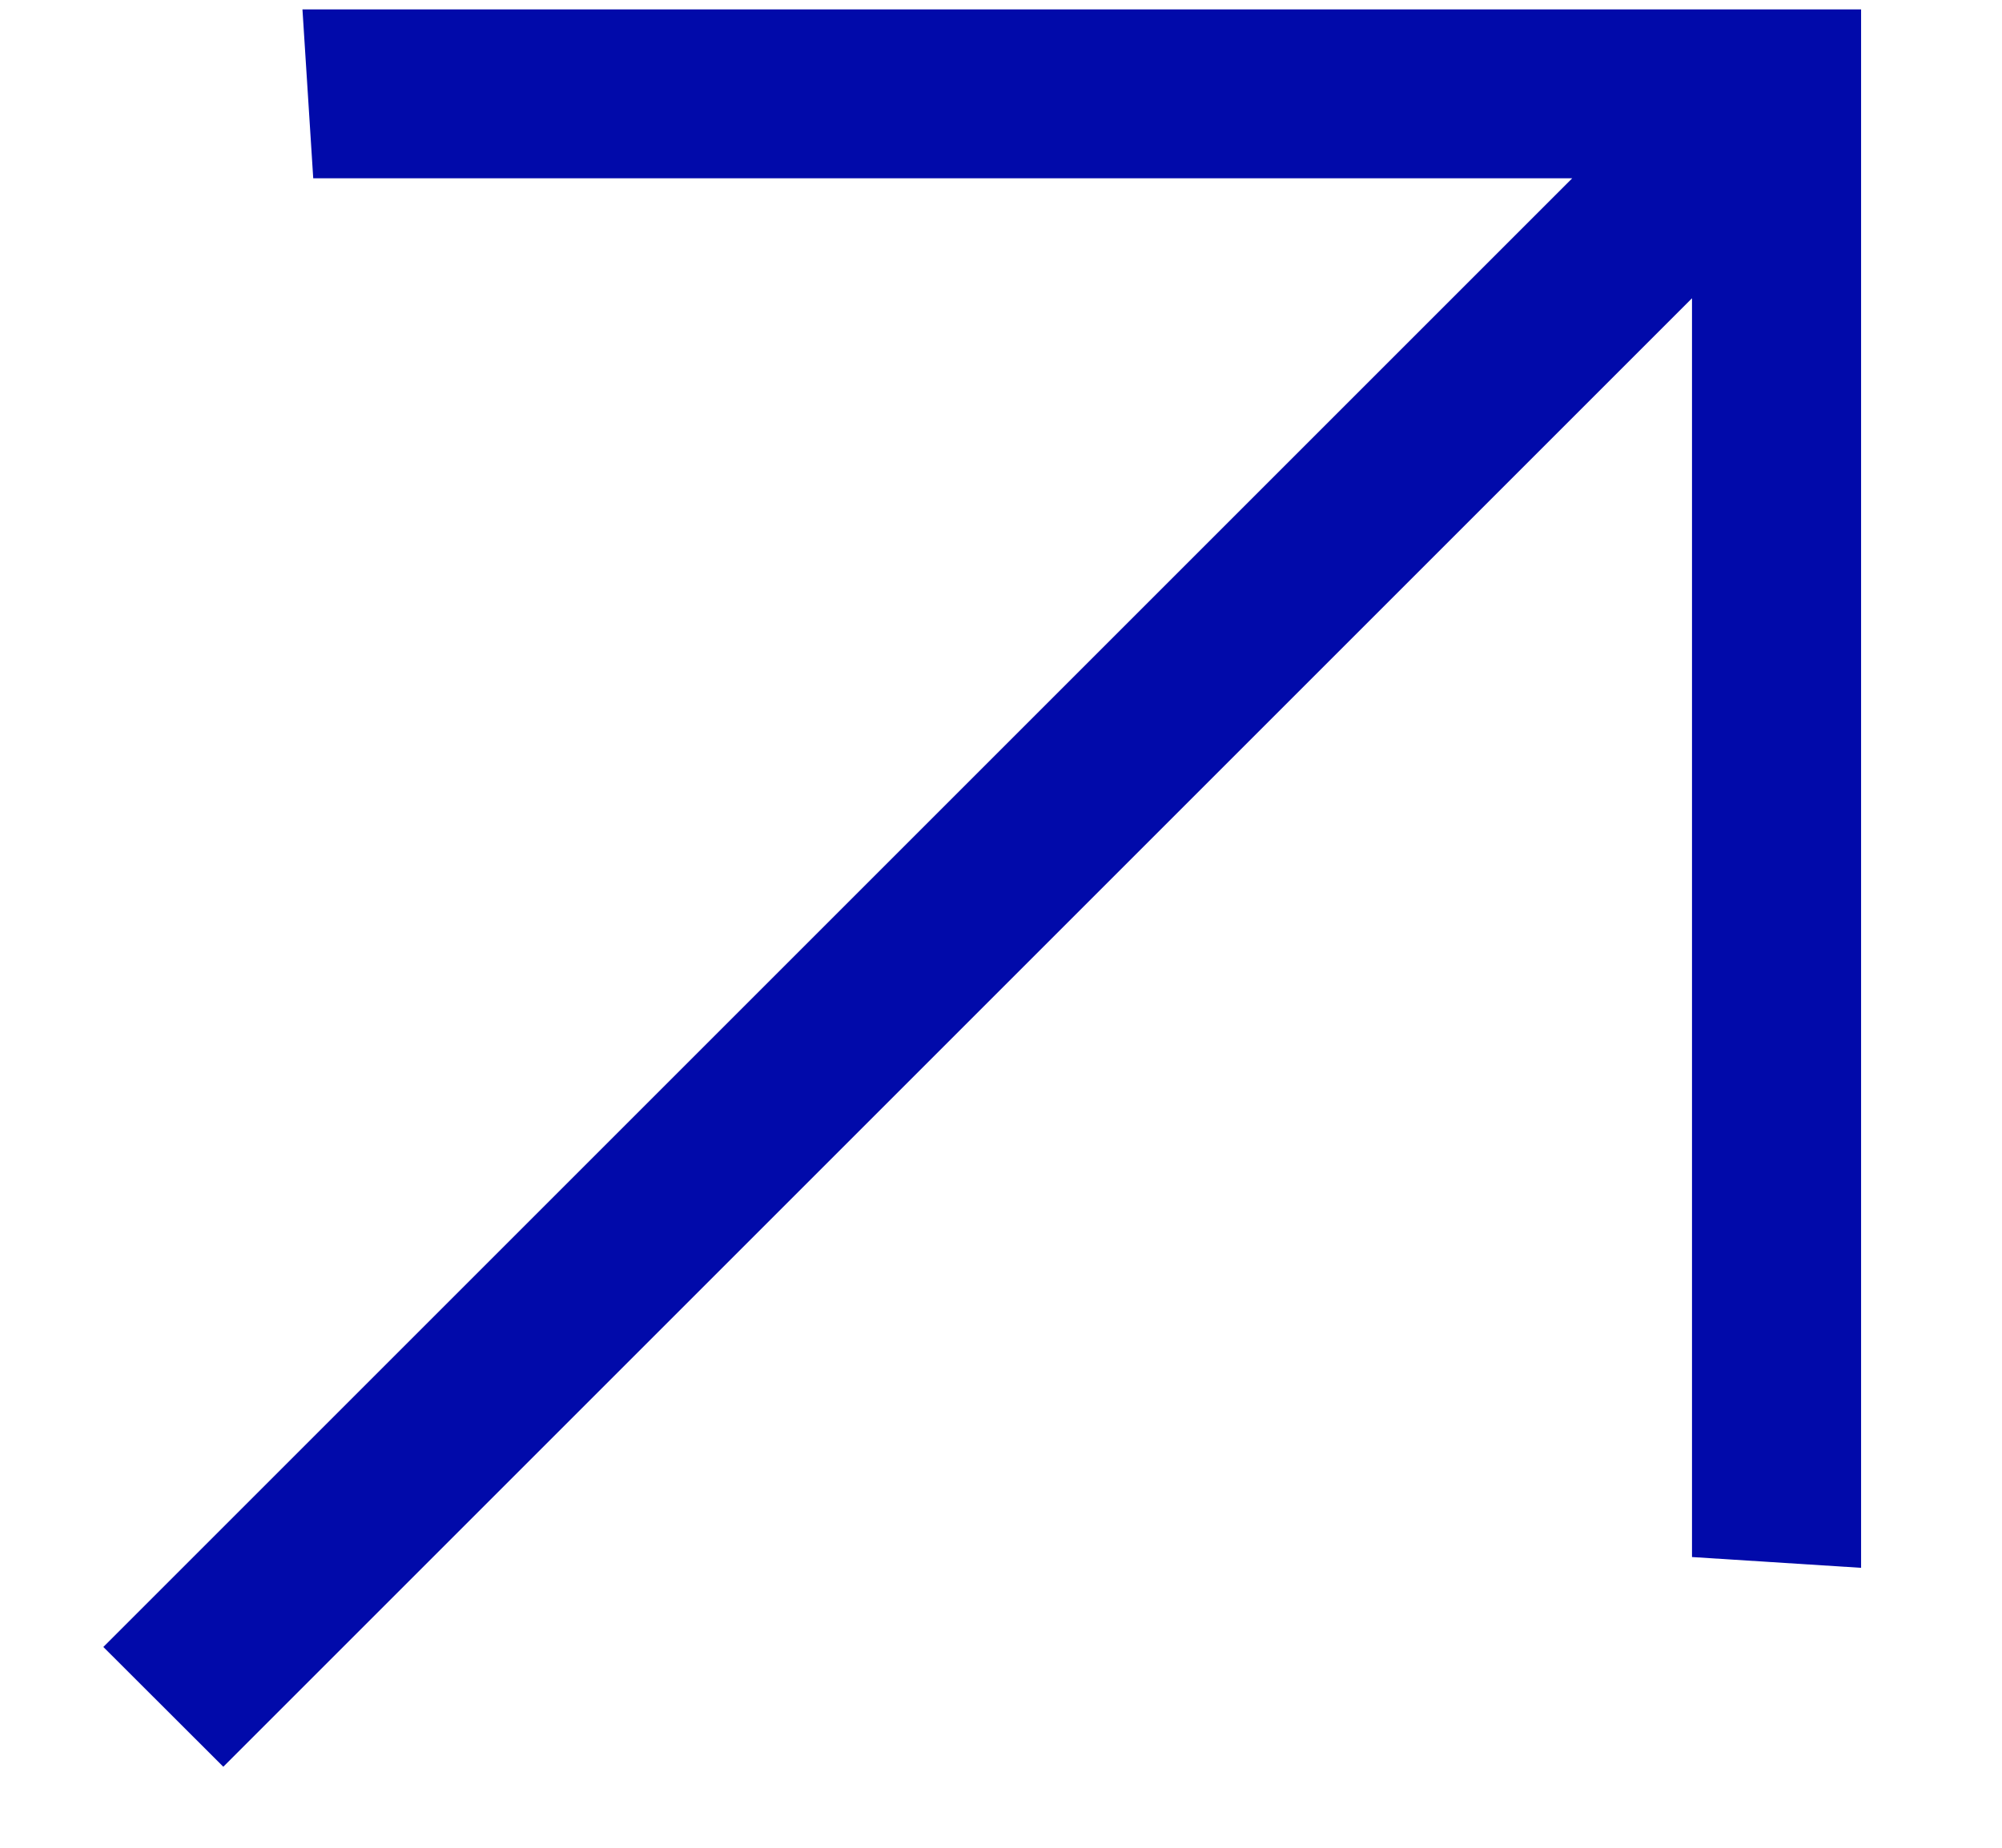 <?xml version="1.0" encoding="UTF-8"?> <svg xmlns="http://www.w3.org/2000/svg" width="13" height="12" viewBox="0 0 13 12" fill="none"><path d="M0.671 10.696L10.209 1.158L2.034 1.158L1.964 0.061L12.085 0.061L12.085 10.182L10.987 10.112L10.987 1.937L1.45 11.474L0.671 10.696Z" fill="#010AAA"></path></svg> 